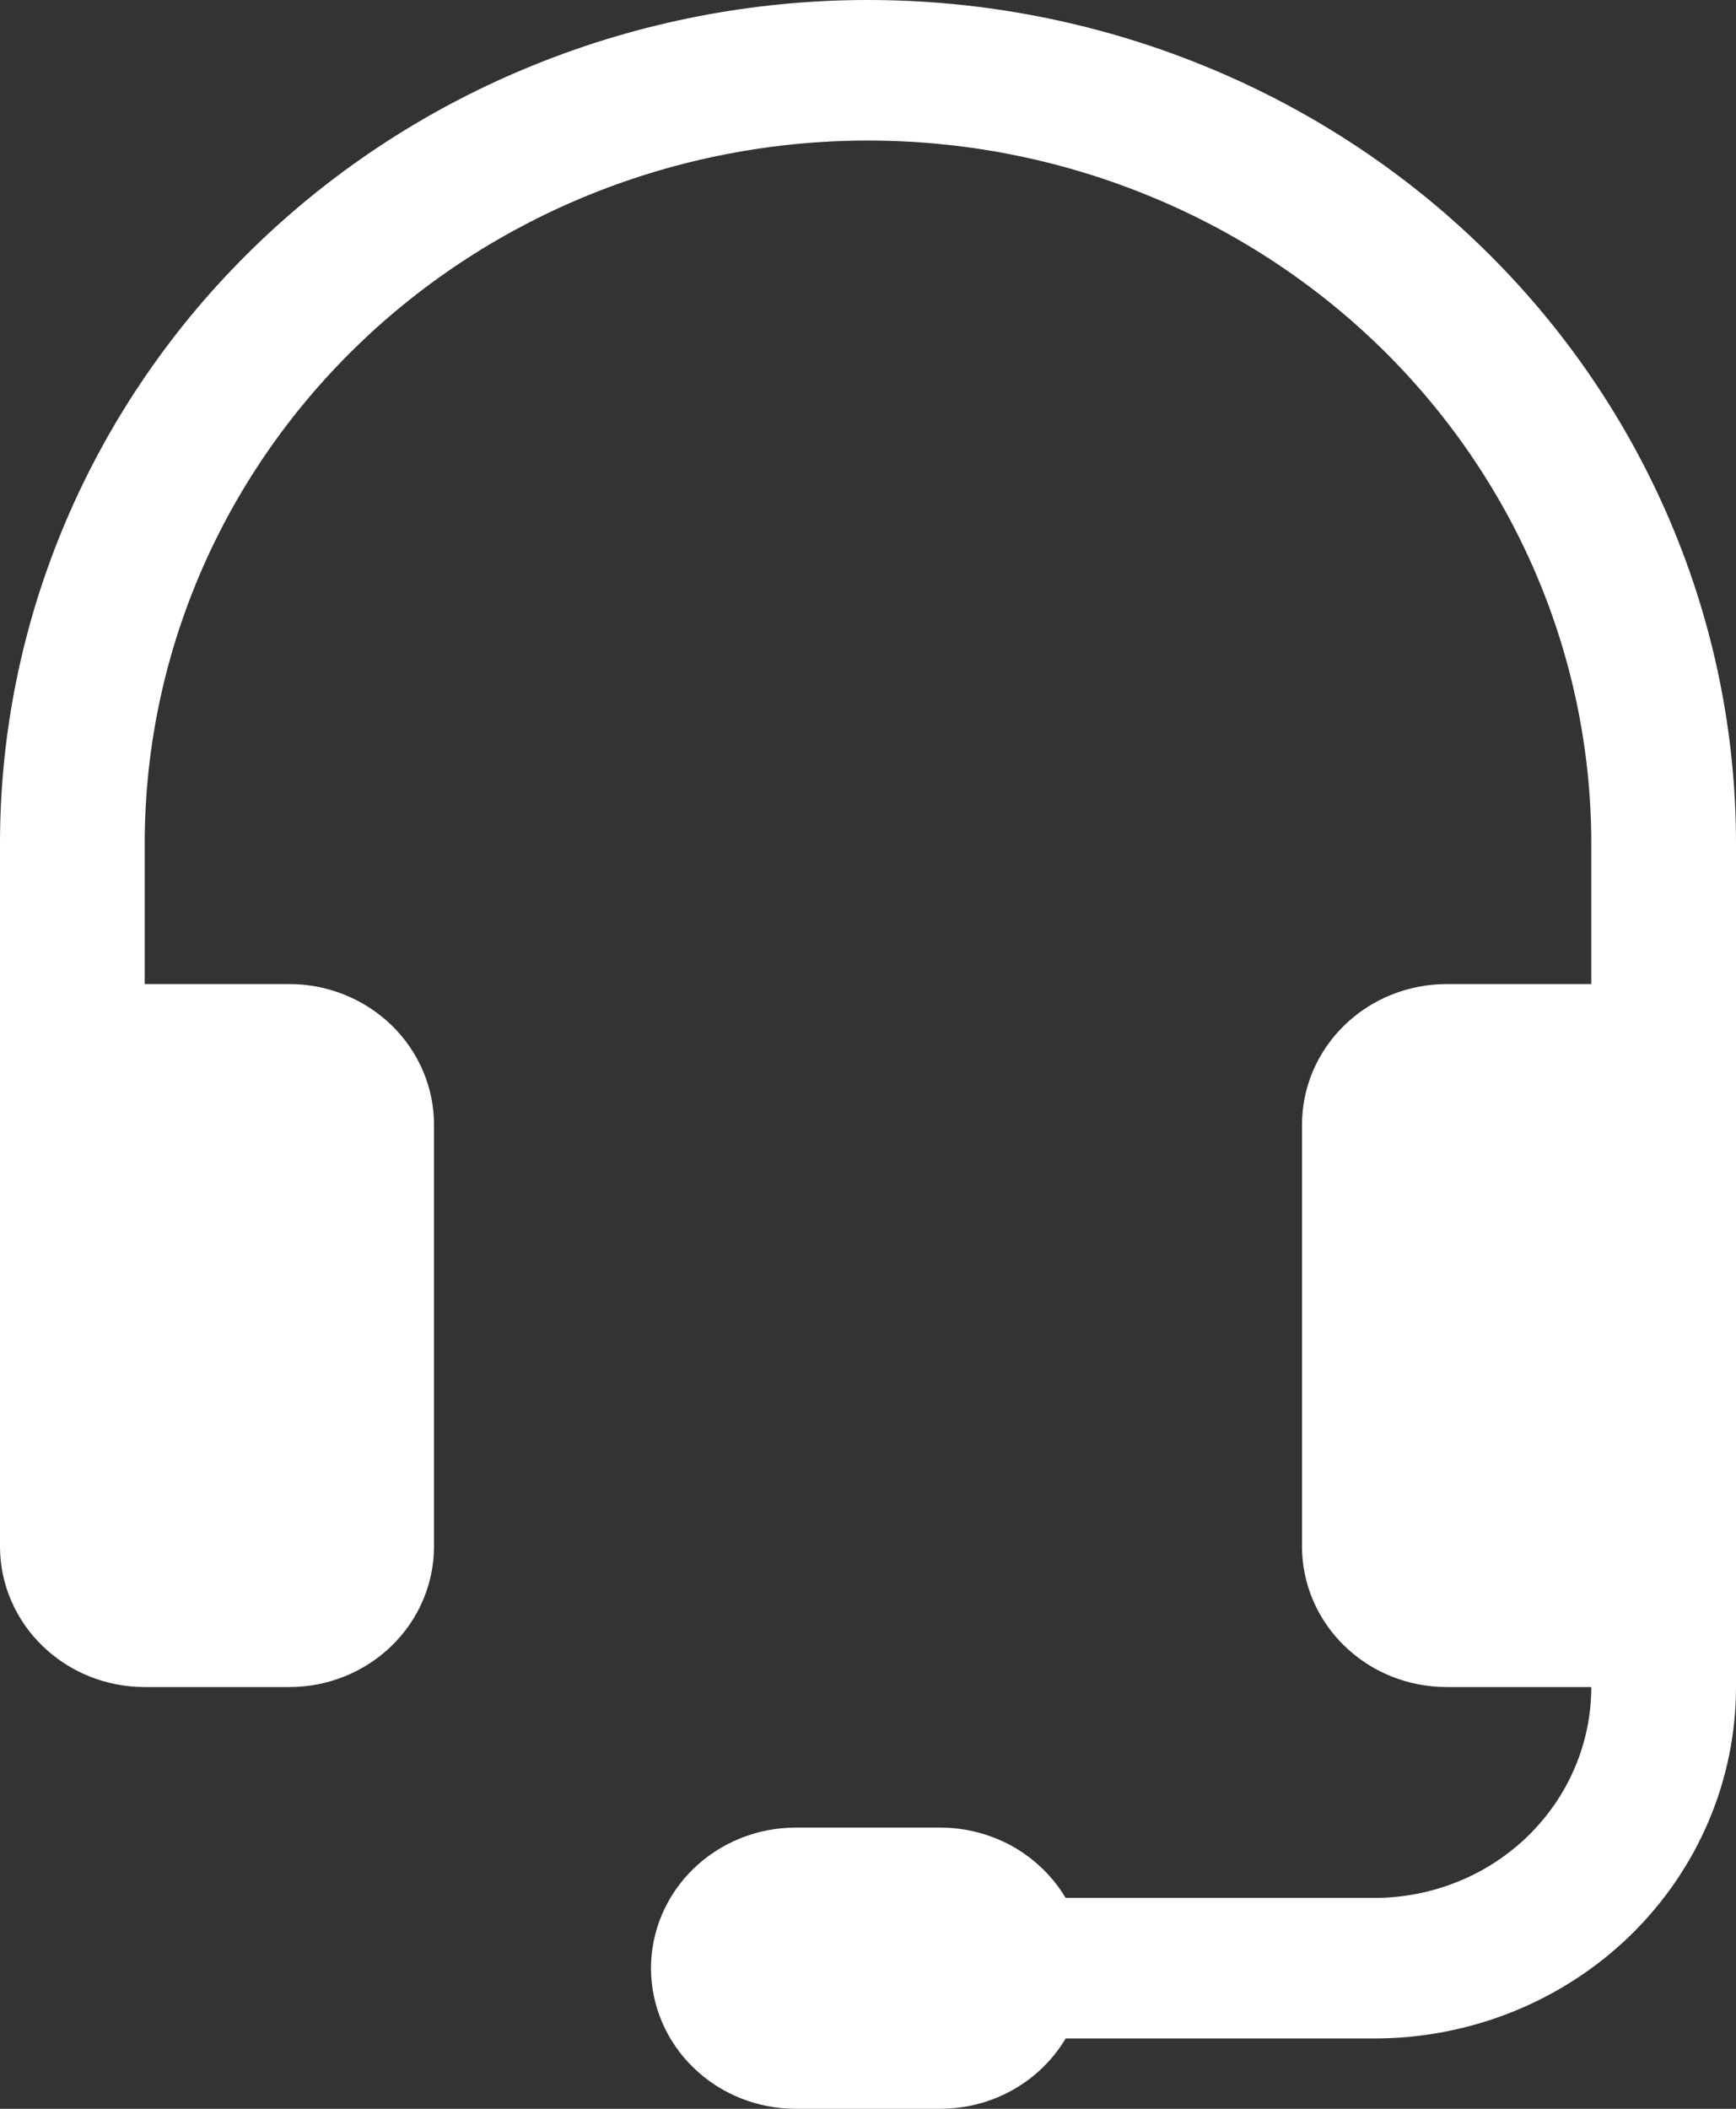 <?xml version="1.0" encoding="UTF-8"?> <svg xmlns="http://www.w3.org/2000/svg" width="14" height="17" viewBox="0 0 14 17" fill="none"><rect x="0" y="0" width="14" height="17" fill="#333333" stroke="none"/><path d="M7 1.133C5.453 1.133 3.969 1.73 2.875 2.793C1.781 3.856 1.167 5.297 1.167 6.8V7.933H2.333C2.643 7.933 2.939 8.053 3.158 8.265C3.377 8.478 3.5 8.766 3.5 9.067V12.467C3.5 12.767 3.377 13.056 3.158 13.268C2.939 13.481 2.643 13.6 2.333 13.6H1.167C0.857 13.6 0.561 13.481 0.342 13.268C0.123 13.056 0 12.767 0 12.467V6.8C-1.36979e-08 5.907 0.181 5.023 0.533 4.198C0.885 3.373 1.4 2.623 2.05 1.992C2.7 1.36 3.472 0.859 4.321 0.518C5.17 0.176 6.081 0 7 0C7.919 0 8.829 0.176 9.679 0.518C10.528 0.859 11.3 1.36 11.95 1.992C12.6 2.623 13.115 3.373 13.467 4.198C13.819 5.023 14 5.907 14 6.8V13.6C14 14.351 13.693 15.072 13.146 15.604C12.599 16.135 11.857 16.433 11.083 16.433H8.594C8.491 16.606 8.344 16.749 8.167 16.848C7.989 16.948 7.788 17 7.583 17H6.417C6.107 17 5.811 16.881 5.592 16.668C5.373 16.456 5.25 16.167 5.25 15.867C5.25 15.566 5.373 15.278 5.592 15.065C5.811 14.853 6.107 14.733 6.417 14.733H7.583C7.788 14.733 7.989 14.786 8.167 14.885C8.344 14.985 8.491 15.128 8.594 15.3H11.083C11.547 15.3 11.993 15.121 12.321 14.802C12.649 14.483 12.833 14.051 12.833 13.6H11.667C11.357 13.6 11.06 13.481 10.842 13.268C10.623 13.056 10.5 12.767 10.5 12.467V9.067C10.5 8.766 10.623 8.478 10.842 8.265C11.06 8.053 11.357 7.933 11.667 7.933H12.833V6.8C12.833 6.056 12.682 5.319 12.389 4.631C12.096 3.944 11.666 3.319 11.125 2.793C10.583 2.267 9.94 1.849 9.232 1.565C8.525 1.28 7.766 1.133 7 1.133V1.133Z" fill="white"></path></svg> 